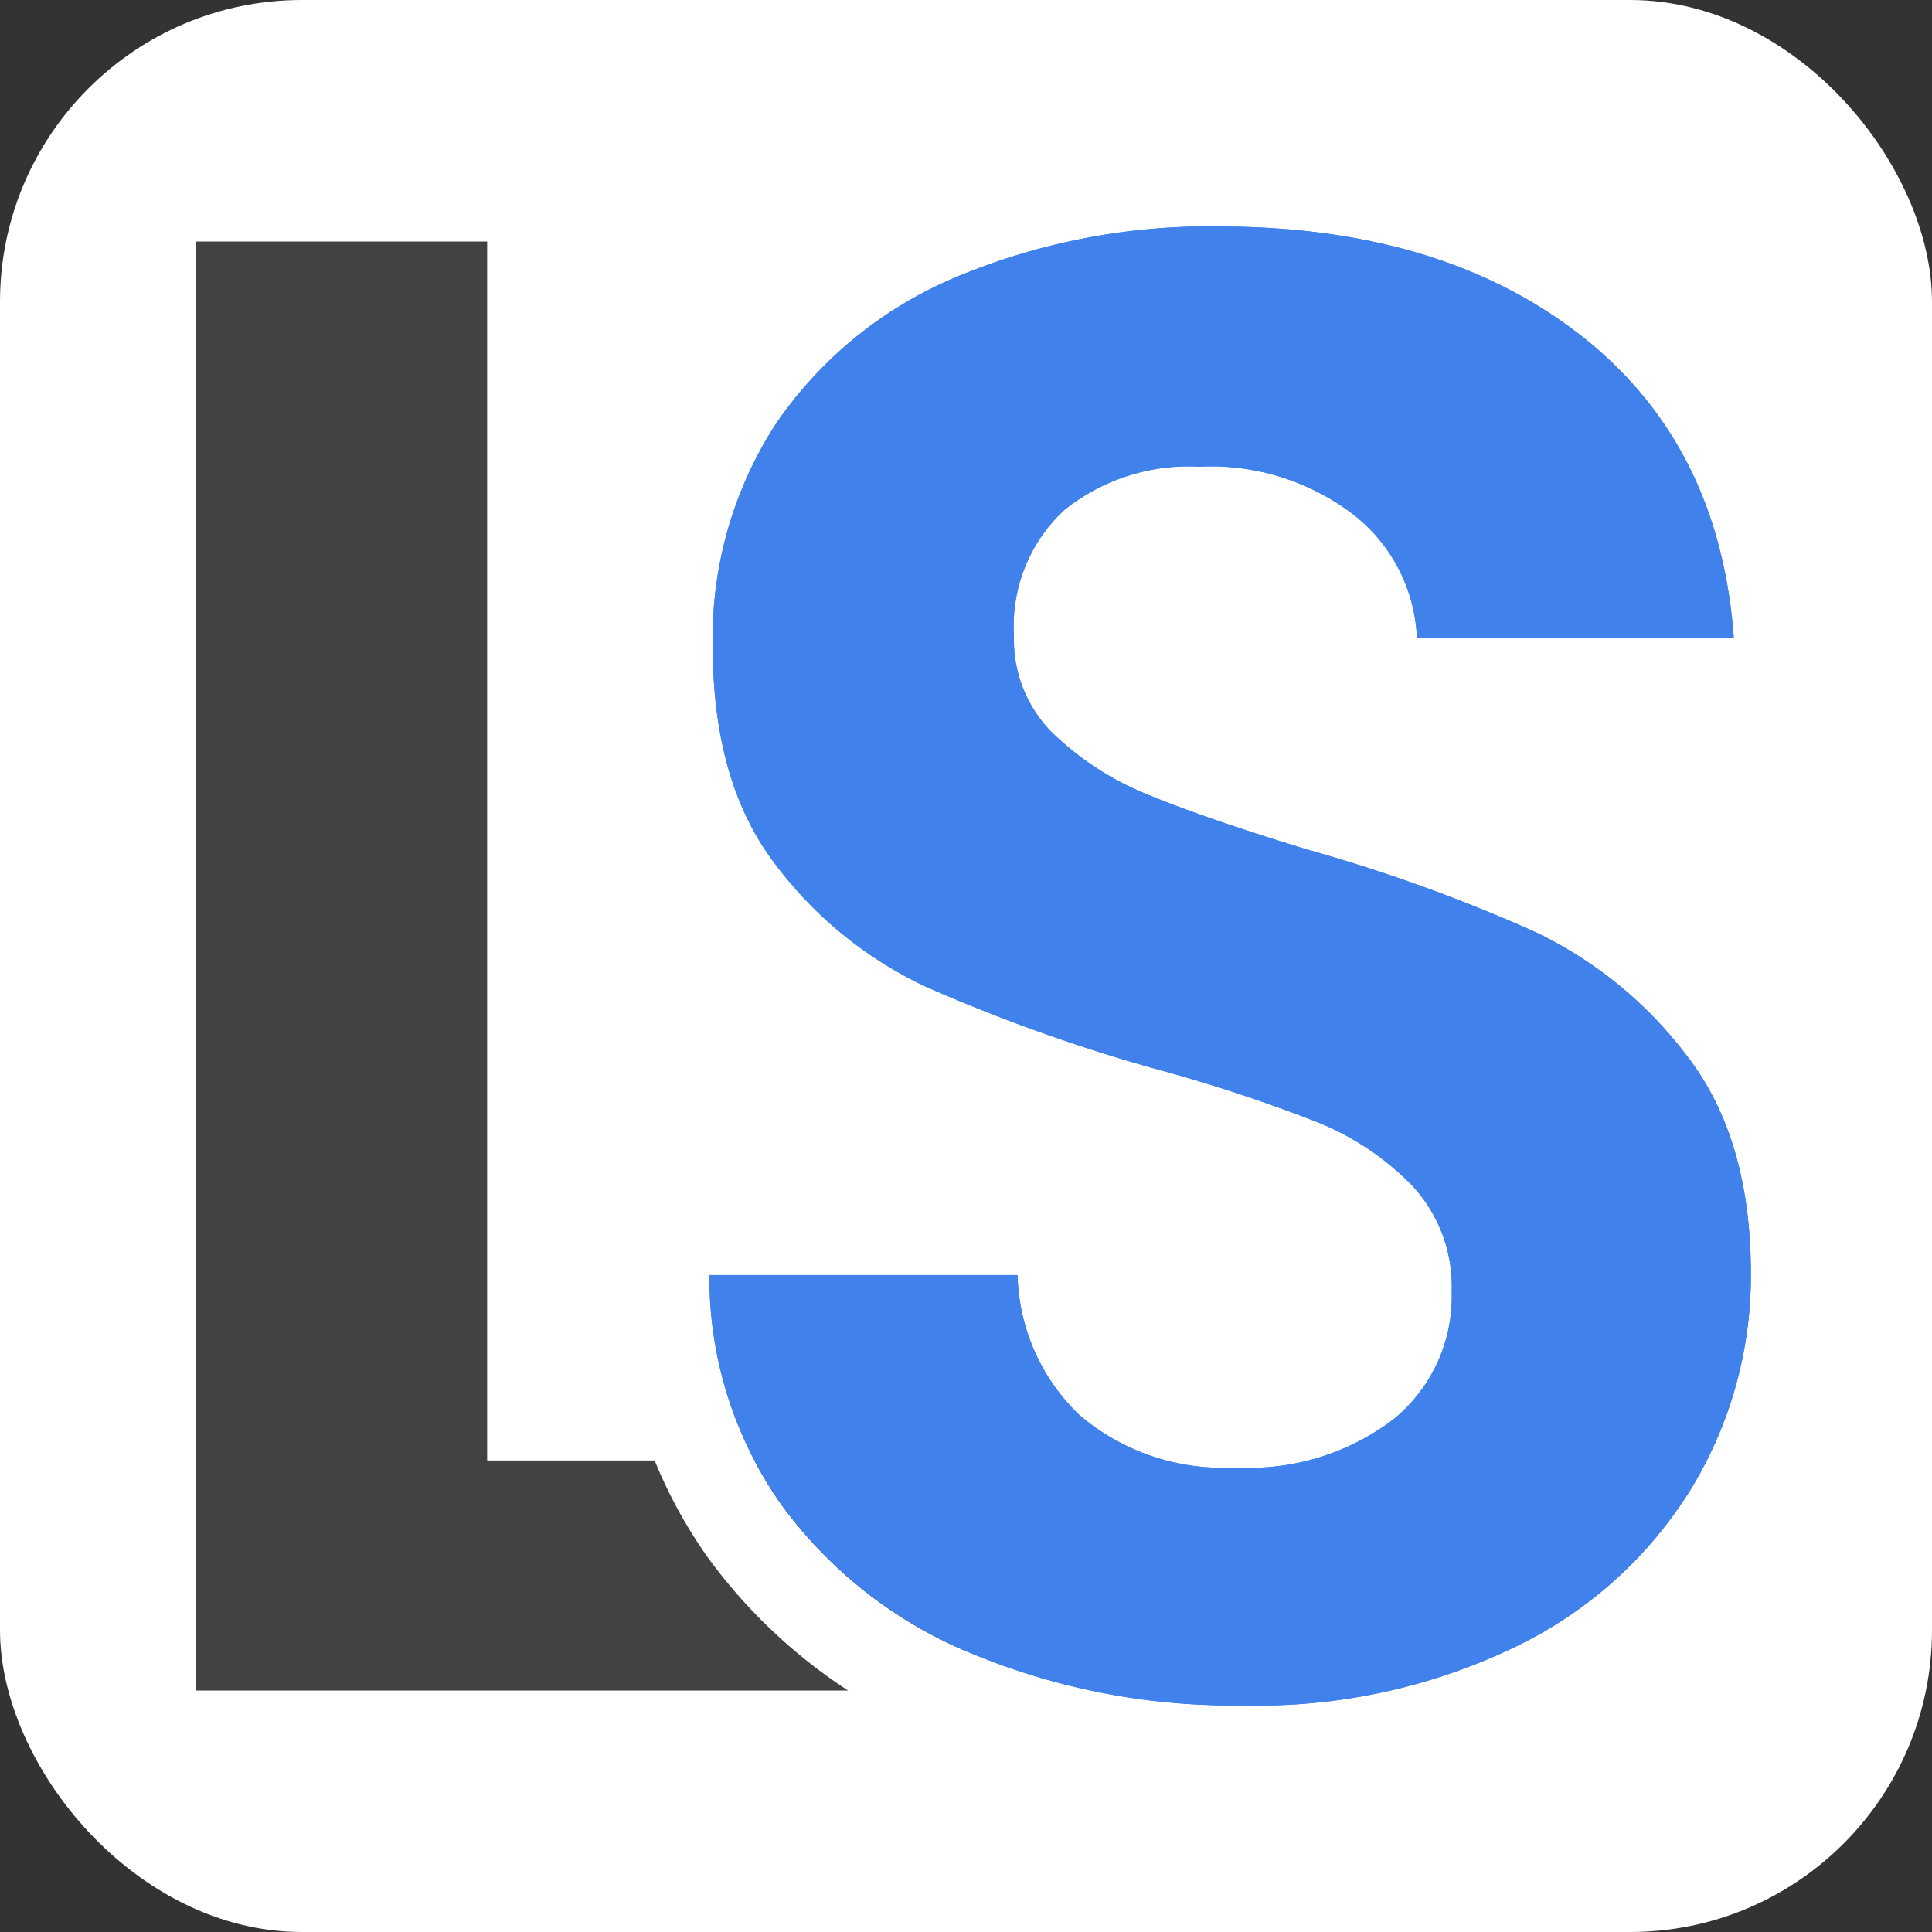 <svg xmlns="http://www.w3.org/2000/svg" width="128" height="128" fill="none"><rect width="100%" height="100%" fill="#333333" stroke="none"/><g clip-path="url(#a)"><rect width="128" height="128" fill="#fff" rx="20"/><path fill="#4081EC" d="M111.765 69.952a27.34 27.34 0 0 0-10.088-8.224 109.5 109.5 0 0 0-15.14-5.464q-6.82-2.09-10.55-3.642a19.6 19.6 0 0 1-6.299-4.105 8.7 8.7 0 0 1-2.511-6.374c-.098-1.555.15-3.113.73-4.56a10.45 10.45 0 0 1 2.613-3.799 13.18 13.18 0 0 1 8.915-2.866 15.57 15.57 0 0 1 10.281 3.21 10.9 10.9 0 0 1 2.972 3.615 11 11 0 0 1 1.189 4.535h20.994q-.936-12.867-10.148-20.062t-23.936-7.21a43.3 43.3 0 0 0-17.458 3.359 27.17 27.17 0 0 0-11.886 9.657 26.03 26.03 0 0 0-4.22 14.808q0 9.045 4.16 14.45a26.55 26.55 0 0 0 9.955 8.09 114 114 0 0 0 15.066 5.403 105 105 0 0 1 10.712 3.508c2.441.95 4.65 2.416 6.478 4.299a9.82 9.82 0 0 1 2.586 7 10.5 10.5 0 0 1-.932 4.658A10.44 10.44 0 0 1 92.361 94a15.77 15.77 0 0 1-10.504 3.224A14.67 14.67 0 0 1 71.56 93.79a13.2 13.2 0 0 1-3.001-4.24 13.3 13.3 0 0 1-1.144-5.075H47.001a26.06 26.06 0 0 0 4.769 15.21 29.4 29.4 0 0 0 12.614 9.867 45 45 0 0 0 17.933 3.434 39.3 39.3 0 0 0 18.142-3.911 27.86 27.86 0 0 0 11.589-10.45A27.15 27.15 0 0 0 116 84.387q0-8.97-4.235-14.434"/><path fill="#424242" fill-rule="evenodd" d="M64 109.393V96.762H49.98a26 26 0 0 0 1.79 2.925A29.4 29.4 0 0 0 64 109.393M43.372 96.762a32 32 0 0 0 3.497 6.387l.03.041.029.04a35.5 35.5 0 0 0 9.257 8.77H13V16h19.275v80.762z" clip-rule="evenodd"/><path fill="#4081EC" d="M111.765 69.952a27.34 27.34 0 0 0-10.088-8.224 109.5 109.5 0 0 0-15.14-5.464q-6.82-2.09-10.55-3.642a19.6 19.6 0 0 1-6.299-4.105 8.7 8.7 0 0 1-2.511-6.374c-.098-1.555.15-3.113.73-4.56a10.45 10.45 0 0 1 2.613-3.799 13.18 13.18 0 0 1 8.915-2.866 15.57 15.57 0 0 1 10.281 3.21 10.9 10.9 0 0 1 2.972 3.615 11 11 0 0 1 1.189 4.535h20.994q-.936-12.867-10.148-20.062t-23.936-7.21a43.3 43.3 0 0 0-17.458 3.359 27.17 27.17 0 0 0-11.886 9.657 26.03 26.03 0 0 0-4.22 14.808q0 9.045 4.16 14.45a26.55 26.55 0 0 0 9.955 8.09 114 114 0 0 0 15.066 5.403 105 105 0 0 1 10.712 3.508c2.441.95 4.65 2.416 6.478 4.299a9.82 9.82 0 0 1 2.586 7 10.5 10.5 0 0 1-.932 4.658A10.44 10.44 0 0 1 92.361 94a15.77 15.77 0 0 1-10.504 3.224A14.67 14.67 0 0 1 71.56 93.79a13.2 13.2 0 0 1-3.001-4.24 13.3 13.3 0 0 1-1.144-5.075H47.001a26.06 26.06 0 0 0 4.769 15.21 29.4 29.4 0 0 0 12.614 9.867 45 45 0 0 0 17.933 3.434 39.3 39.3 0 0 0 18.142-3.911 27.86 27.86 0 0 0 11.589-10.45A27.15 27.15 0 0 0 116 84.387q0-8.97-4.235-14.434"/></g><defs><clipPath id="a"><path fill="#fff" d="M0 0h128v128H0z"/></clipPath></defs></svg>